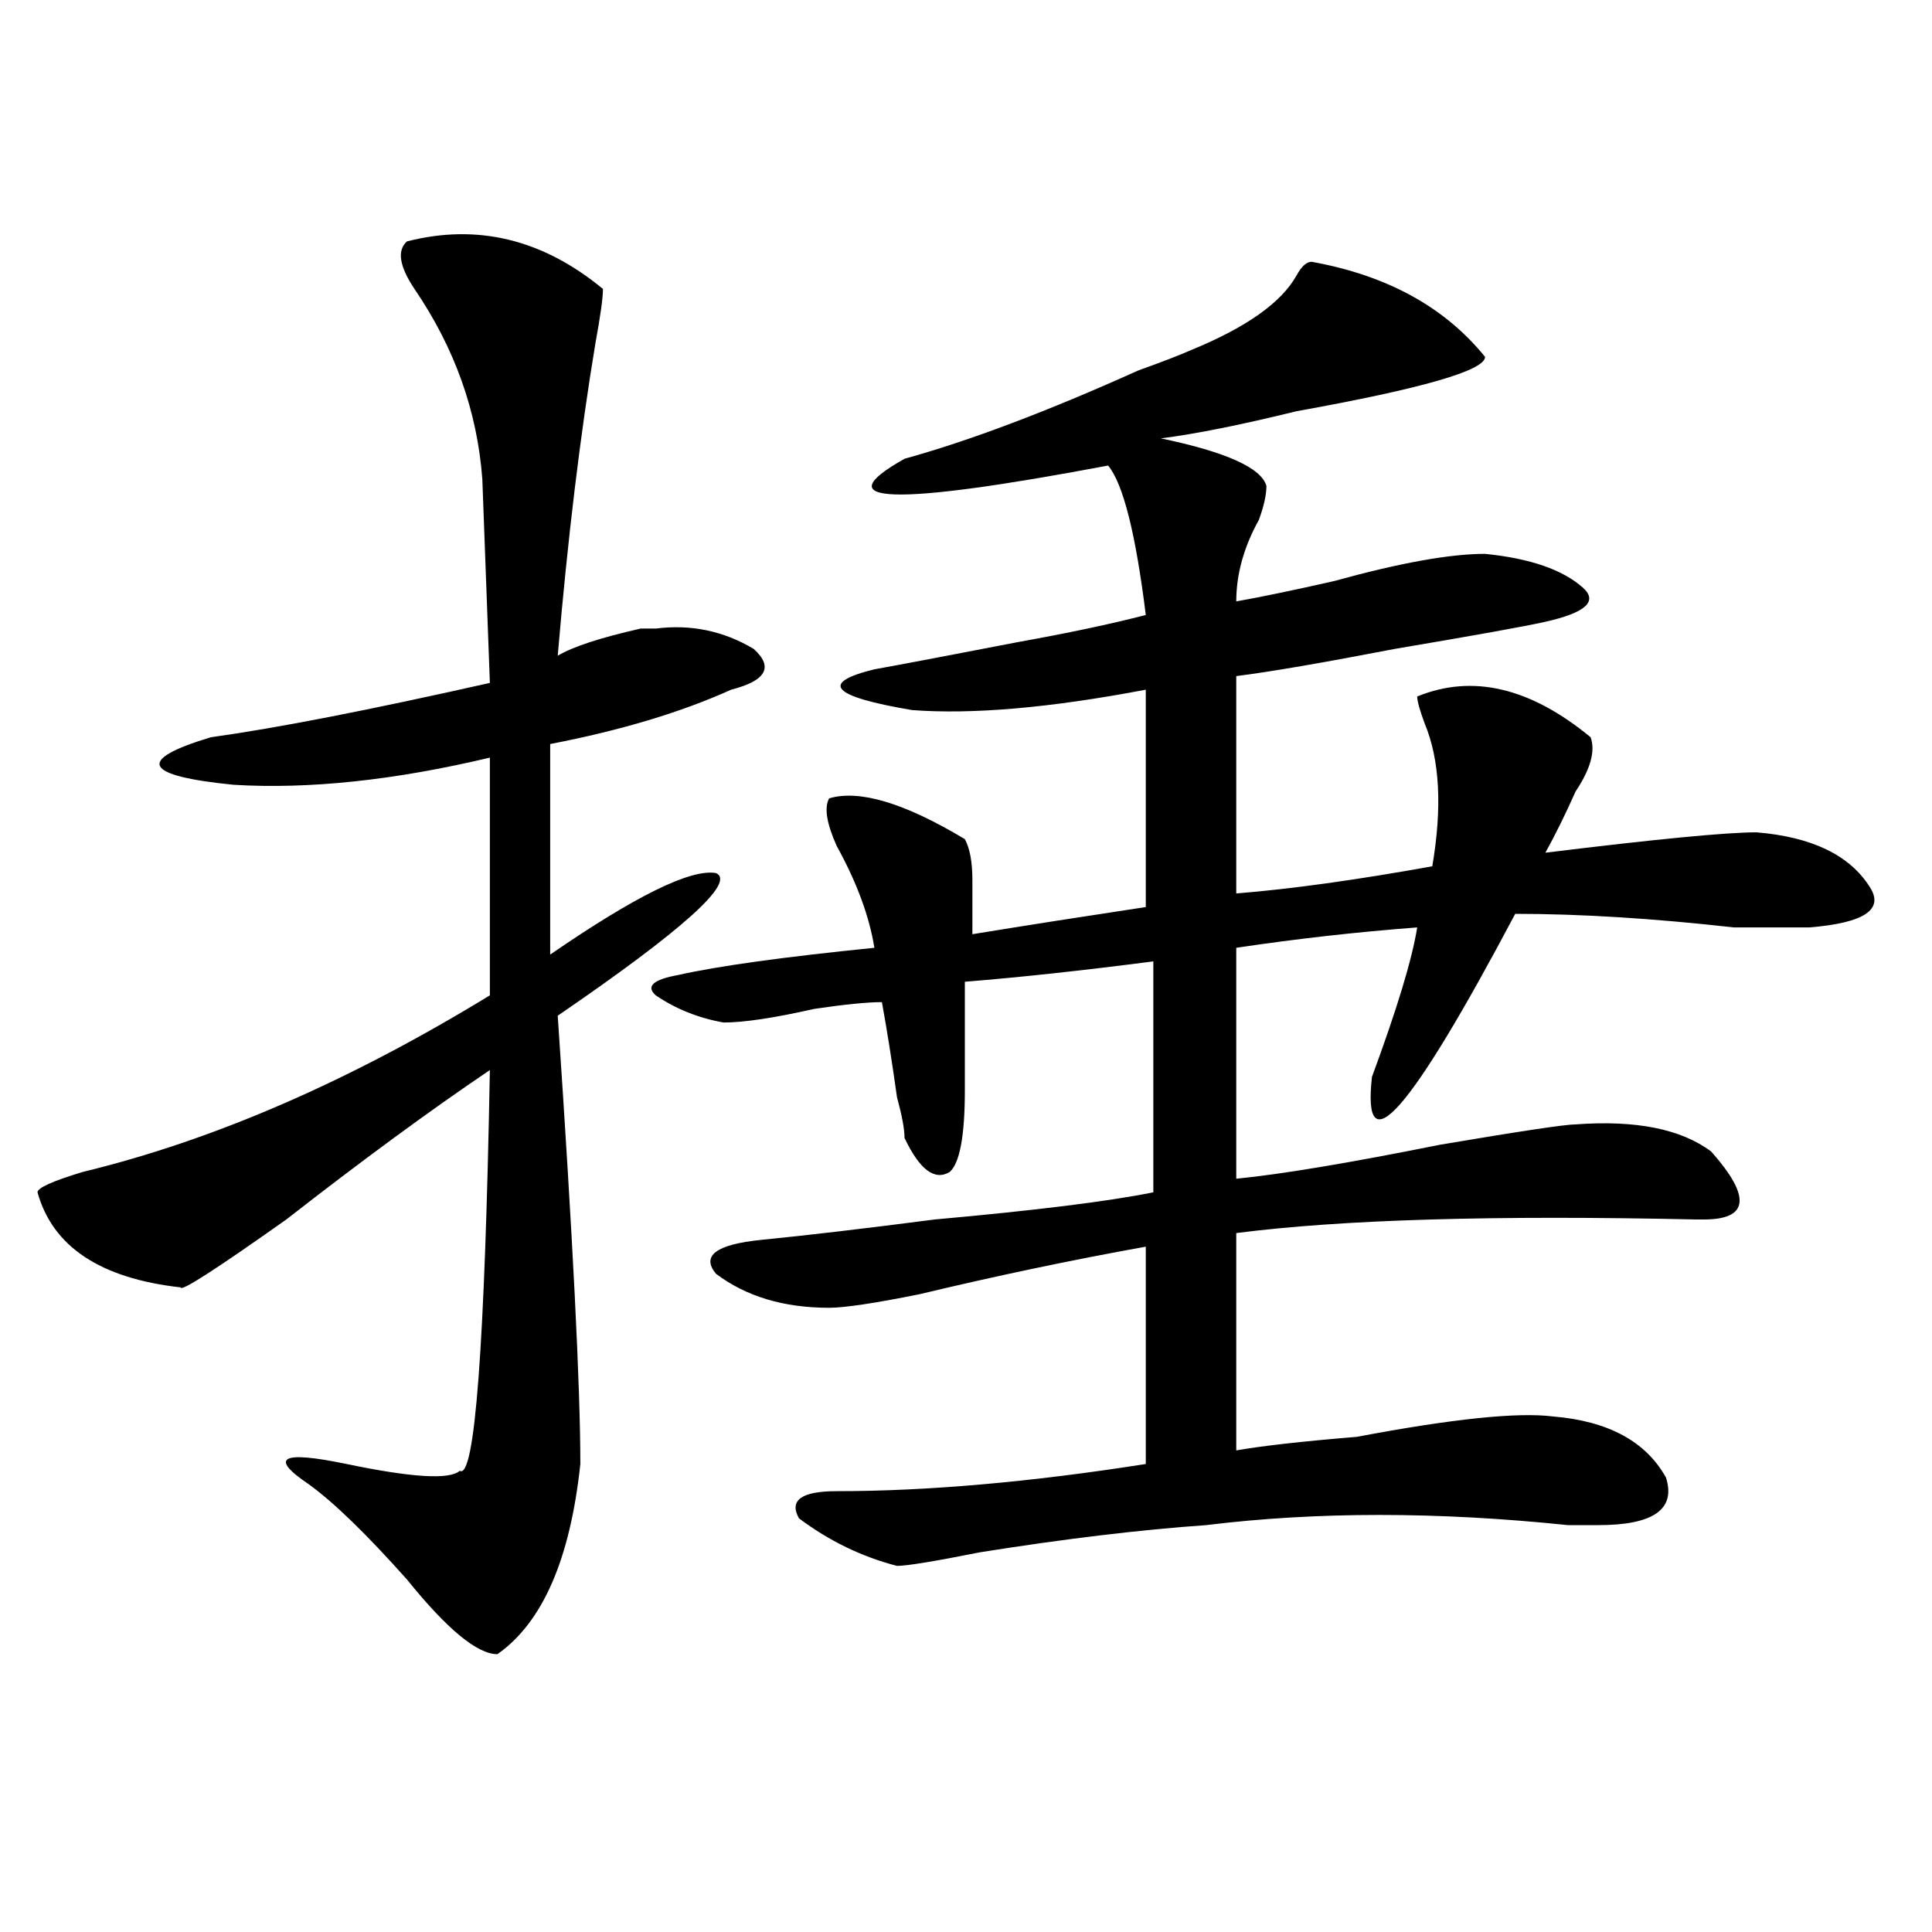 <?xml version="1.0" encoding="utf-8"?>
<!-- Generator: Adobe Illustrator 16.0.0, SVG Export Plug-In . SVG Version: 6.00 Build 0)  -->
<!DOCTYPE svg PUBLIC "-//W3C//DTD SVG 1.1//EN" "http://www.w3.org/Graphics/SVG/1.1/DTD/svg11.dtd">
<svg version="1.1" id="图层_1" xmlns="http://www.w3.org/2000/svg" xmlns:xlink="http://www.w3.org/1999/xlink" x="0px" y="0px"
	 width="1000px" height="1000px" viewBox="0 0 1000 1000" enable-background="new 0 0 1000 1000" xml:space="preserve">
<path d="M210.629,124.953c36.401-9.338,70.242-1.153,101.461,24.609c0,4.725-1.341,14.063-3.902,28.125
	c-7.805,46.912-14.329,100.8-19.512,161.719c7.805-4.669,22.073-9.338,42.926-14.063c2.562,0,5.183,0,7.805,0
	c18.171-2.307,35.121,1.209,50.73,10.547c10.366,9.394,6.464,16.425-11.707,21.094c-26.036,11.756-57.255,21.094-93.656,28.125
	v108.984c44.206-30.432,72.804-44.494,85.852-42.188c10.366,4.725-16.95,29.334-81.949,73.828
	c7.805,114.862,11.707,192.206,11.707,232.031c-5.243,49.219-19.512,82.013-42.926,98.438c-10.427,0-26.036-12.909-46.828-38.672
	c-20.853-23.4-37.743-39.825-50.73-49.219c-20.853-14.063-14.329-17.578,19.512-10.547c33.78,7.031,53.292,8.24,58.535,3.516
	c7.805,4.725,12.987-64.435,15.609-207.422c-31.219,21.094-66.34,46.912-105.363,77.344c-36.462,25.818-54.633,37.519-54.633,35.156
	c-41.646-4.669-66.34-21.094-74.145-49.219c0-2.307,7.805-5.822,23.414-10.547c67.62-16.369,137.862-46.856,210.727-91.406V392.141
	c-49.45,11.756-93.656,16.425-132.68,14.063c-46.828-4.669-50.73-12.854-11.707-24.609c33.78-4.669,81.949-14.063,144.387-28.125
	L249.652,248c-2.622-35.156-14.329-67.95-35.121-98.438C206.727,137.862,205.386,129.678,210.629,124.953z M678.91,135.5
	c39.023,7.031,68.901,23.456,89.754,49.219c0,7.031-32.56,16.425-97.559,28.125c-28.657,7.031-52.071,11.756-70.242,14.063
	c33.78,7.031,52.011,15.271,54.633,24.609c0,4.725-1.341,10.547-3.902,17.578c-7.805,14.063-11.707,28.125-11.707,42.188
	c12.987-2.307,29.878-5.822,50.73-10.547c33.78-9.338,59.815-14.063,78.047-14.063c23.414,2.362,40.304,8.24,50.73,17.578
	c7.805,7.031,1.28,12.909-19.512,17.578c-10.427,2.362-36.462,7.031-78.047,14.063c-36.462,7.031-63.778,11.756-81.949,14.063v112.5
	c28.597-2.307,62.438-7.031,101.461-14.063c5.183-30.432,3.902-55.041-3.902-73.828c-2.622-7.031-3.902-11.7-3.902-14.063
	c28.597-11.7,58.535-4.669,89.754,21.094c2.562,7.031,0,16.425-7.805,28.125c-5.243,11.756-10.427,22.303-15.609,31.641
	c57.194-7.031,93.656-10.547,109.266-10.547c28.597,2.362,48.108,11.756,58.535,28.125c7.805,11.756-2.622,18.787-31.219,21.094
	c-5.243,0-18.231,0-39.023,0C855.796,475.362,818.054,473,784.273,473c-54.633,103.162-79.388,131.287-74.145,84.375
	c12.987-35.156,20.792-60.919,23.414-77.344c-31.219,2.362-62.438,5.878-93.656,10.547v119.531
	c23.414-2.307,58.535-8.185,105.363-17.578c41.585-7.031,64.999-10.547,70.242-10.547c31.219-2.307,54.633,2.362,70.242,14.063
	c20.792,23.456,19.512,35.156-3.902,35.156h-3.902c-104.083-2.307-183.41,0-238.043,7.031v112.5
	c12.987-2.307,33.78-4.669,62.438-7.031c49.39-9.338,83.229-12.854,101.461-10.547c28.597,2.362,48.108,12.909,58.535,31.641
	c5.183,16.425-6.524,24.609-35.121,24.609c-2.622,0-7.805,0-15.609,0c-67.681-7.031-130.118-7.031-187.313,0
	c-33.841,2.362-72.864,7.031-117.07,14.063c-23.414,4.669-37.743,7.031-42.926,7.031c-18.231-4.725-35.121-12.909-50.73-24.609
	c-5.243-9.338,1.28-14.063,19.512-14.063c46.828,0,100.12-4.669,159.996-14.063v-112.5c-39.023,7.031-78.047,15.271-117.07,24.609
	c-23.414,4.725-39.023,7.031-46.828,7.031c-23.414,0-42.926-5.822-58.535-17.578c-7.805-9.338,0-15.216,23.414-17.578
	c23.414-2.307,53.292-5.822,89.754-10.547c52.011-4.669,89.754-9.338,113.168-14.063V497.609
	c-36.462,4.725-68.962,8.24-97.559,10.547c0,21.094,0,39.881,0,56.25c0,23.456-2.622,37.519-7.805,42.188
	c-7.805,4.725-15.609-1.153-23.414-17.578c0-4.669-1.341-11.7-3.902-21.094c-2.622-18.731-5.243-35.156-7.805-49.219
	c-7.805,0-19.512,1.209-35.121,3.516c-20.853,4.725-36.462,7.031-46.828,7.031c-13.048-2.307-24.755-7.031-35.121-14.063
	c-5.243-4.669-1.341-8.185,11.707-10.547c20.792-4.669,54.633-9.338,101.461-14.063c-2.622-16.369-9.146-33.947-19.512-52.734
	c-5.243-11.7-6.524-19.885-3.902-24.609c15.609-4.669,39.023,2.362,70.242,21.094c2.562,4.725,3.902,11.756,3.902,21.094
	c0,9.394,0,18.787,0,28.125c28.597-4.669,58.535-9.338,89.754-14.063v-112.5c-49.45,9.394-89.754,12.909-120.973,10.547
	c-41.646-7.031-48.169-14.063-19.512-21.094c12.987-2.307,37.683-7.031,74.145-14.063c25.976-4.669,48.108-9.338,66.34-14.063
	c-5.243-42.188-11.707-67.95-19.512-77.344c-111.888,21.094-147.009,19.94-105.363-3.516c33.78-9.338,74.145-24.609,120.973-45.703
	c12.987-4.669,22.073-8.185,27.316-10.547c28.597-11.7,46.828-24.609,54.633-38.672C673.667,137.862,676.288,135.5,678.91,135.5z"/>
</svg>
